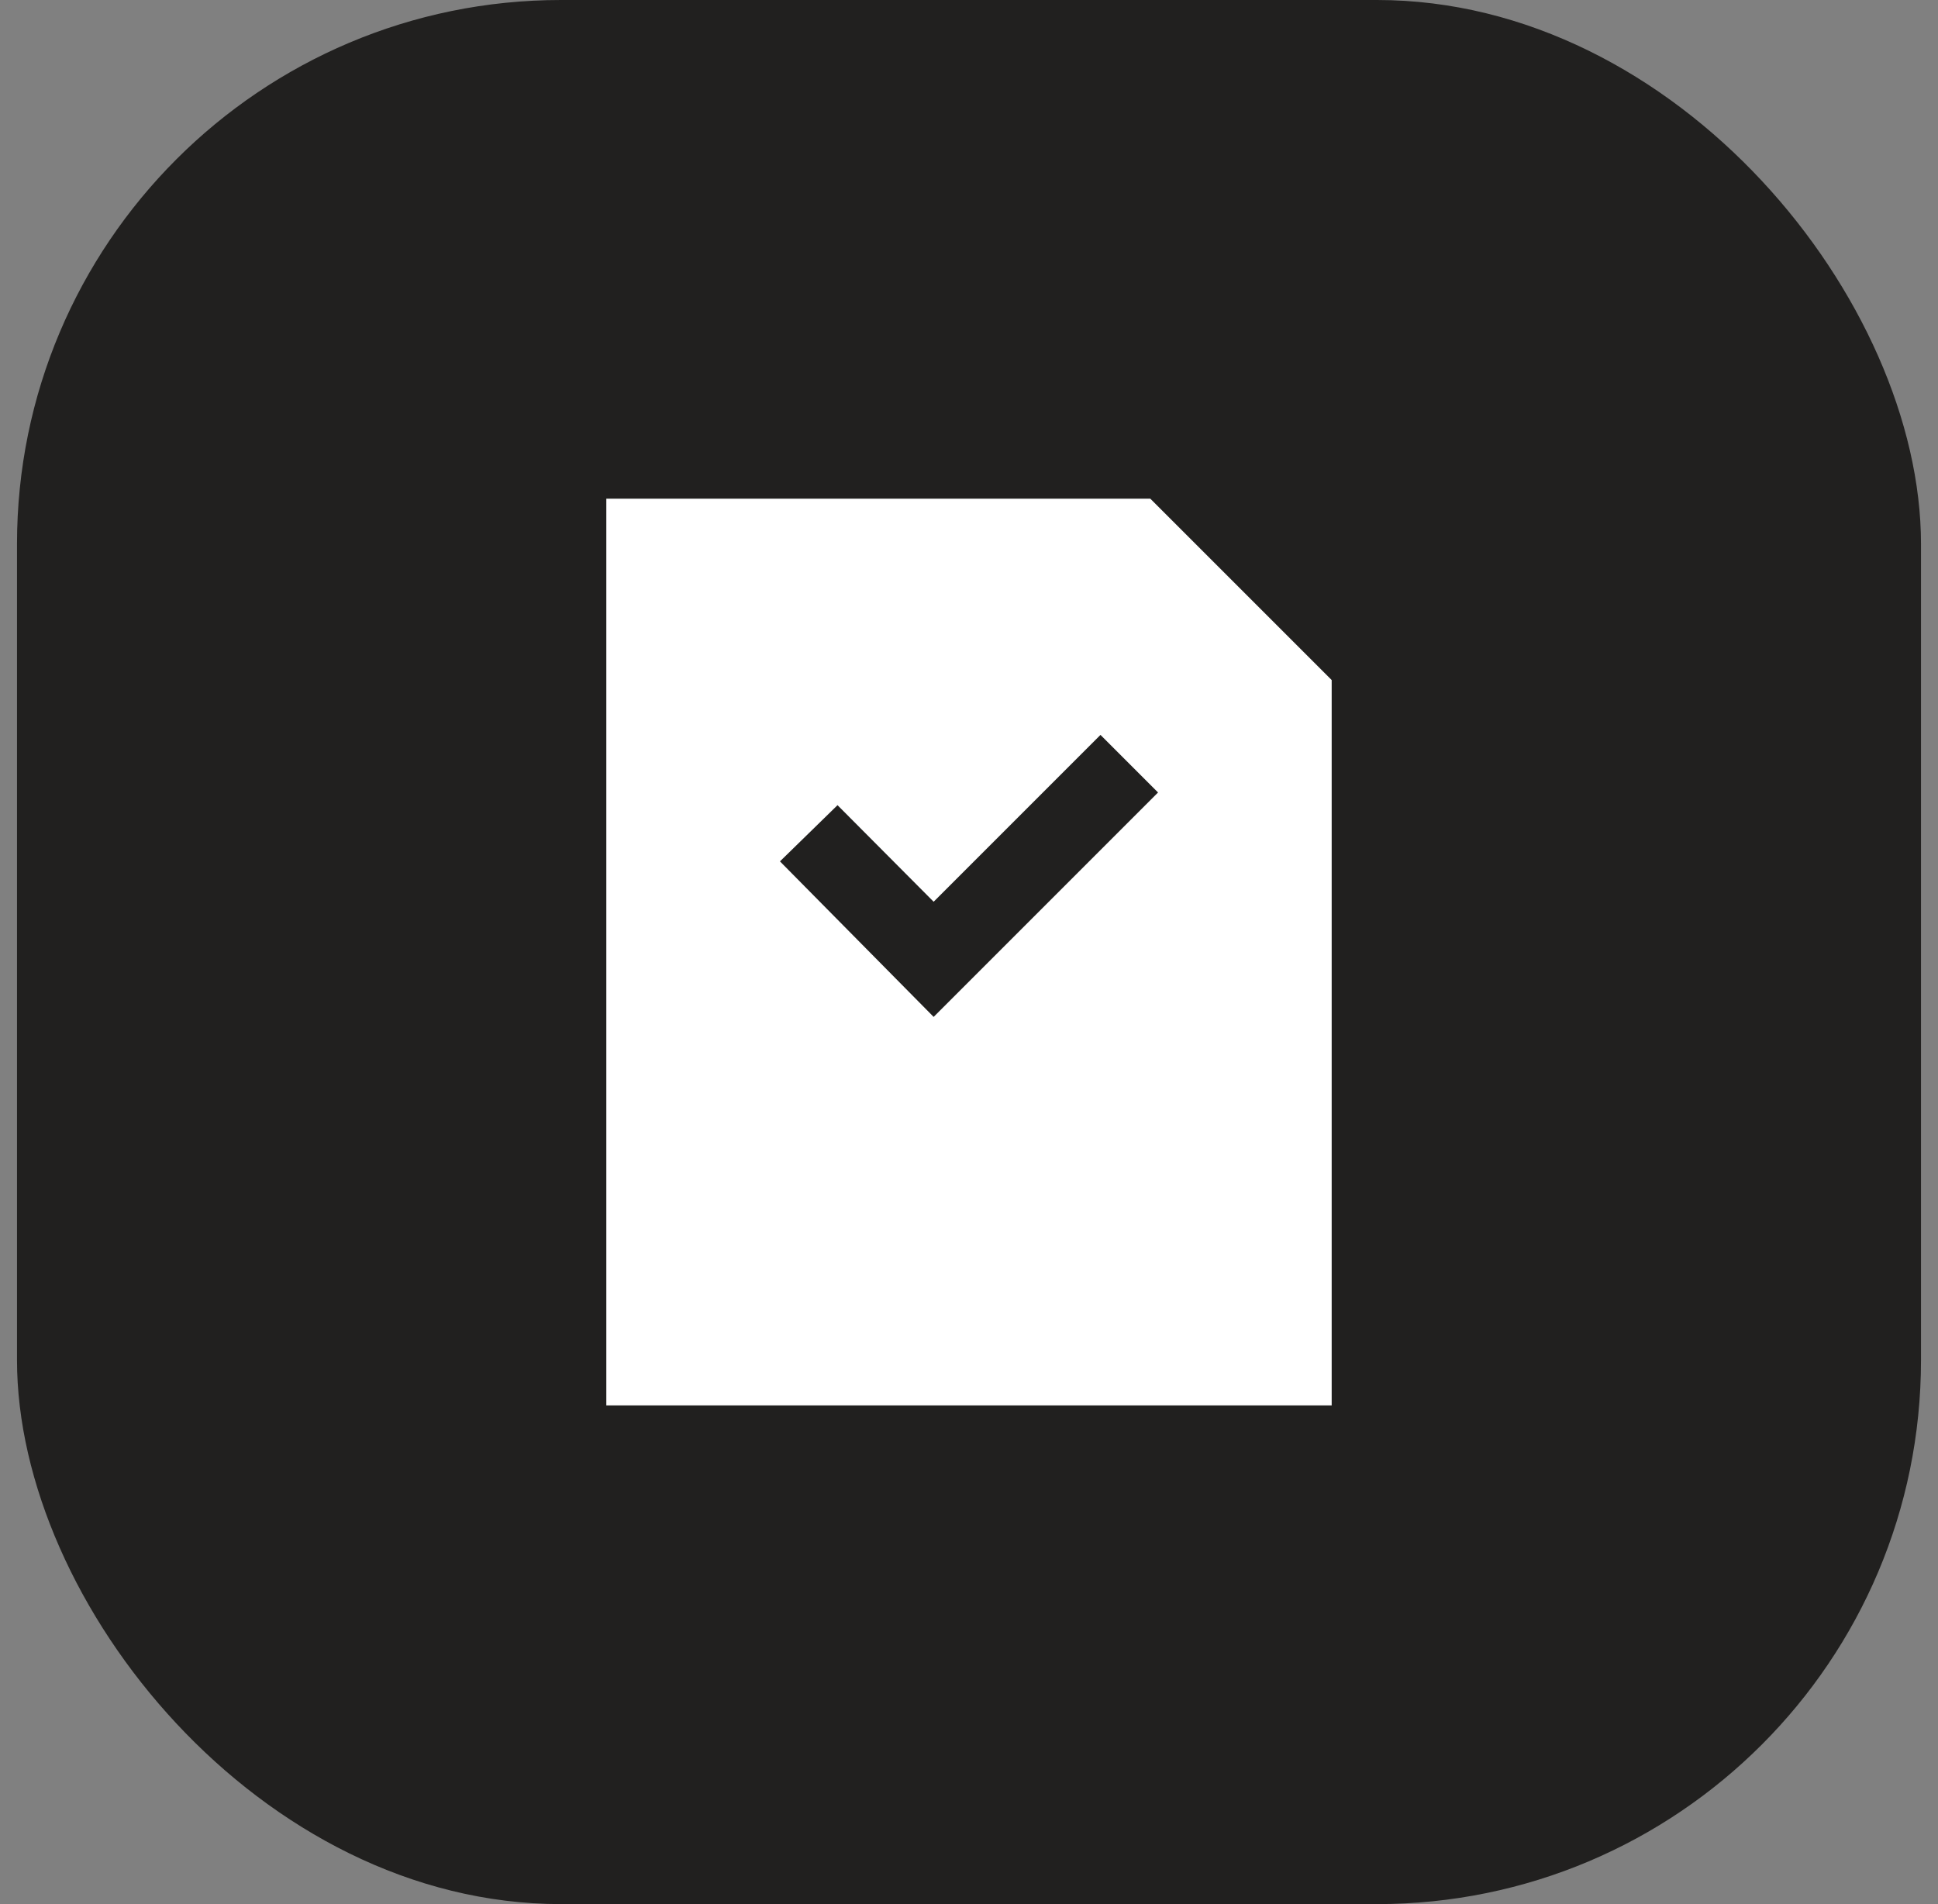 <svg fill="none" xmlns="http://www.w3.org/2000/svg" viewBox="0 0 57 56"><rect x="0" y="0" width="57" height="56" fill="#808080" stroke="none"/><rect x=".5" width="56" height="56" rx="16" fill="#21201F"/><path d="M33.833 14.667h-16v26.666h21.334V20l-5.334-5.333Zm-6.373 15.24-4.52-4.574 1.693-1.653 2.827 2.84 4.907-4.907 1.693 1.694-6.6 6.6Z" fill="#fff"/></svg>
